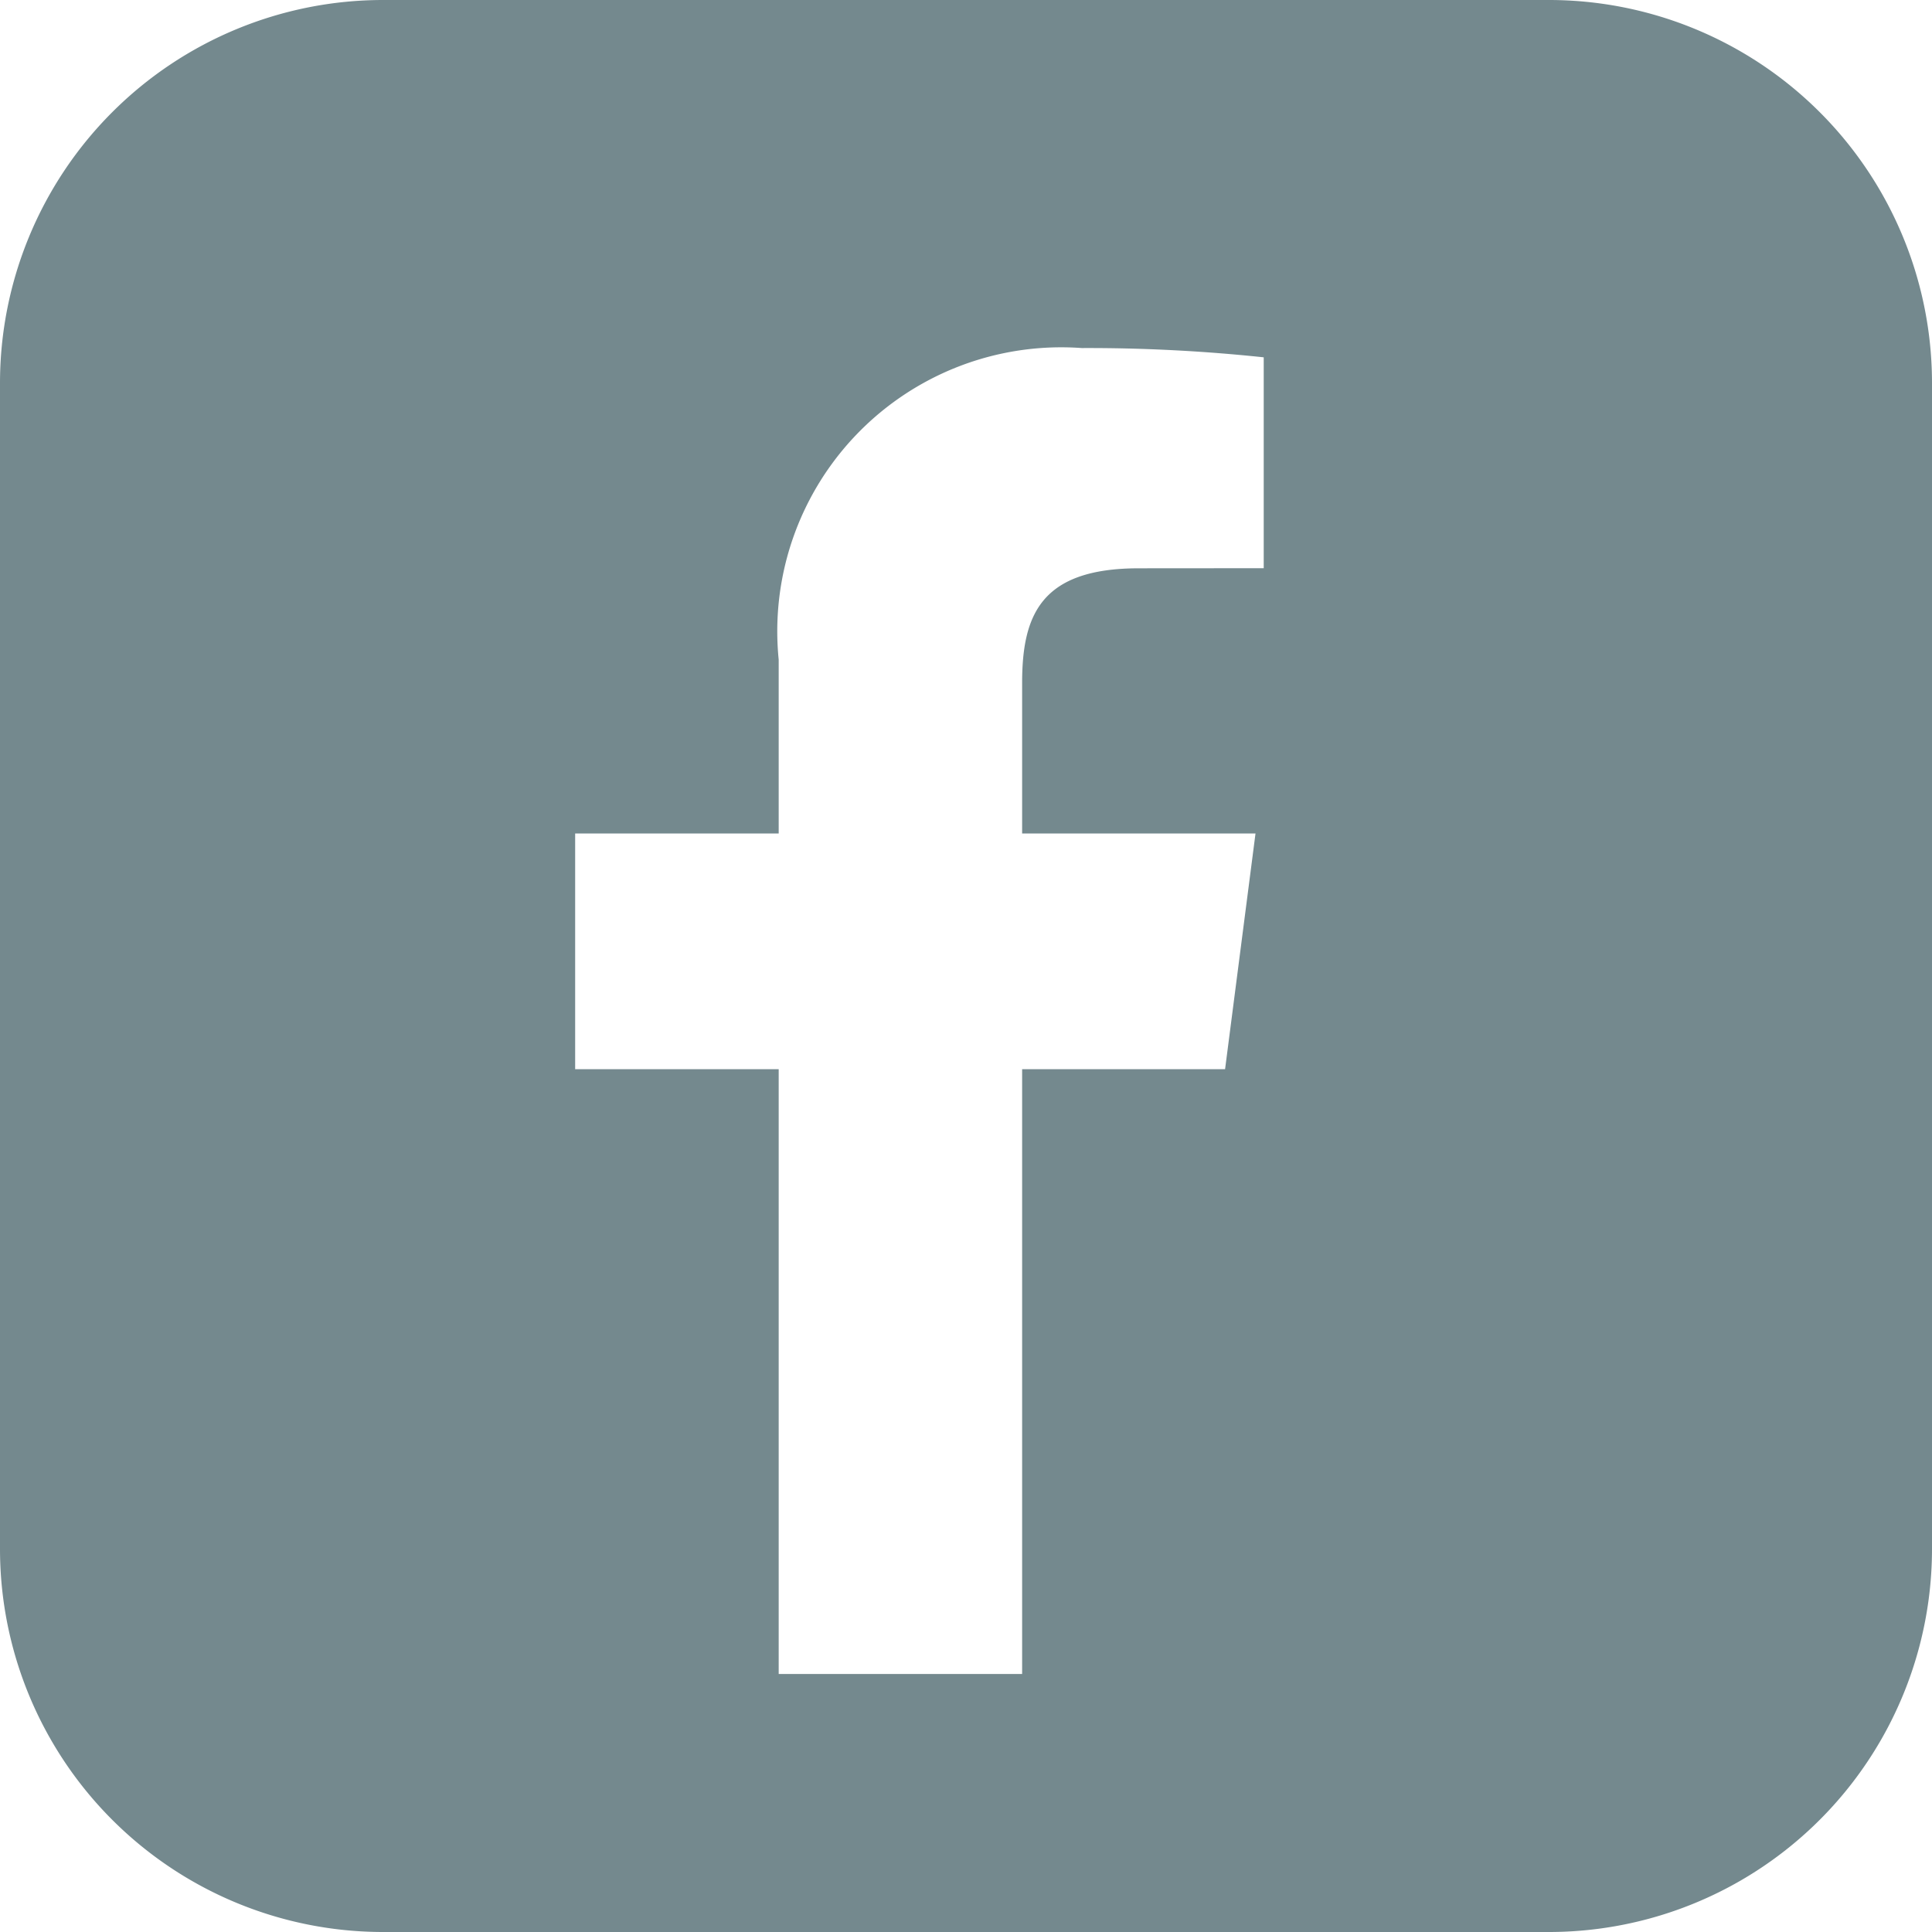<svg id="Layer_1" data-name="Layer 1" xmlns="http://www.w3.org/2000/svg" viewBox="0 0 20 20">
  <title>facebook</title>
  <path d="M0,3.966V16.034A3.966,3.966,0,0,0,3.966,20H16.034A3.966,3.966,0,0,0,20,16.034V3.966A3.966,3.966,0,0,0,16.034,0H3.966A3.966,3.966,0,0,0,0,3.966ZM13.082,5.882l-1.292.001c-1.013,0-1.209.481-1.209,1.188V8.628h2.416l-.315,2.44H10.581v6.261H8.061V11.068h-2.107V8.628H8.061V6.829A2.94,2.94,0,0,1,11.199,3.603a17.243,17.243,0,0,1,1.883.096Z" transform="translate(0 -0)" style="fill: #74898e"/>
</svg>
